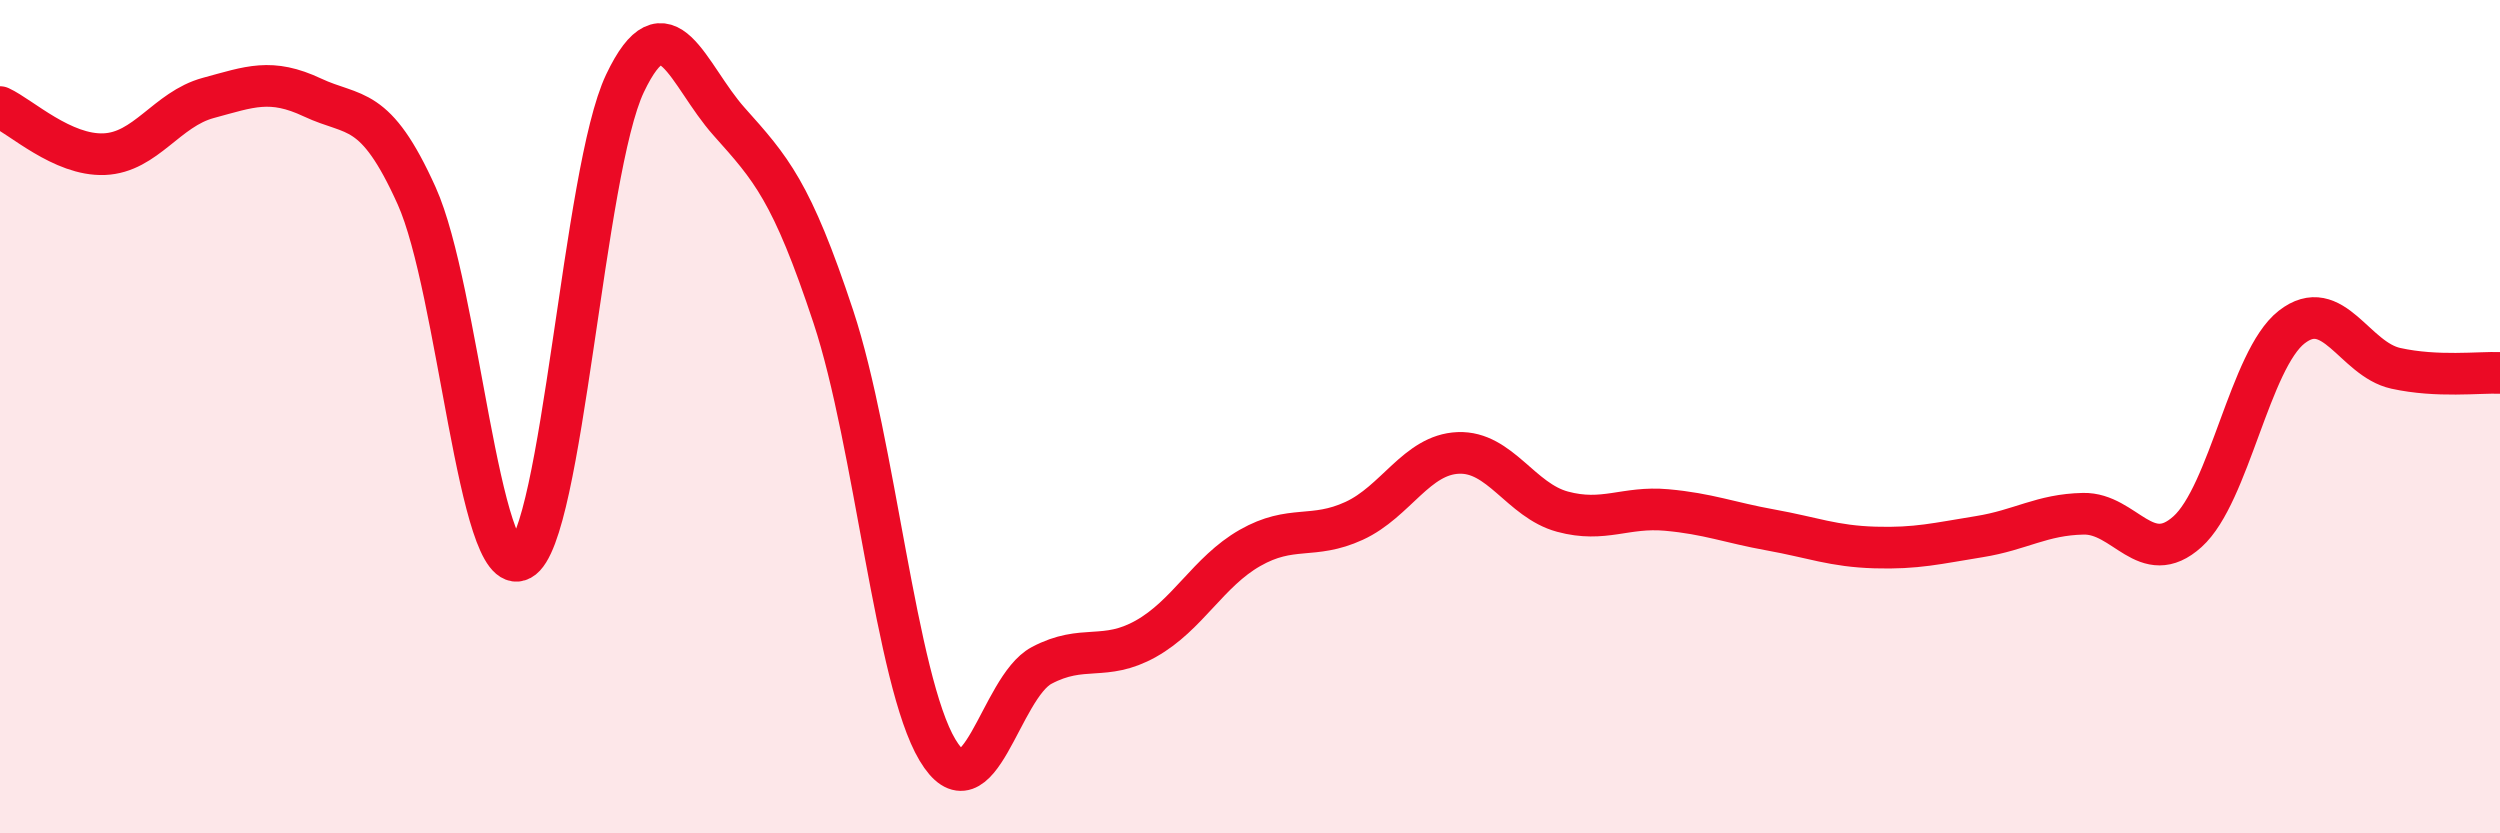 
    <svg width="60" height="20" viewBox="0 0 60 20" xmlns="http://www.w3.org/2000/svg">
      <path
        d="M 0,2.57 C 0.5,2.8 1.5,3.74 2.5,3.7 C 3.5,3.66 4,2.62 5,2.35 C 6,2.08 6.5,1.87 7.5,2.34 C 8.5,2.81 9,2.48 10,4.7 C 11,6.92 11.5,13.97 12.5,13.43 C 13.5,12.89 14,4.1 15,2 C 16,-0.1 16.5,1.8 17.5,2.92 C 18.5,4.04 19,4.58 20,7.6 C 21,10.62 21.5,16.33 22.5,18 C 23.5,19.67 24,16.5 25,15.97 C 26,15.44 26.5,15.89 27.5,15.33 C 28.5,14.77 29,13.72 30,13.15 C 31,12.58 31.5,12.96 32.5,12.5 C 33.5,12.04 34,10.91 35,10.87 C 36,10.83 36.5,12.01 37.5,12.28 C 38.5,12.55 39,12.15 40,12.24 C 41,12.33 41.5,12.54 42.5,12.72 C 43.5,12.9 44,13.11 45,13.14 C 46,13.17 46.5,13.04 47.5,12.88 C 48.5,12.72 49,12.35 50,12.33 C 51,12.31 51.5,13.66 52.5,12.76 C 53.5,11.86 54,8.63 55,7.85 C 56,7.07 56.5,8.62 57.5,8.84 C 58.5,9.06 59.5,8.93 60,8.95L60 20L0 20Z"
        fill="#EB0A25"
        opacity="0.1"
        stroke-linecap="round"
        stroke-linejoin="round"
      />
      <path
        d="M 0,2.57 C 0.5,2.8 1.5,3.74 2.5,3.7 C 3.5,3.66 4,2.62 5,2.35 C 6,2.08 6.5,1.87 7.5,2.34 C 8.5,2.81 9,2.48 10,4.7 C 11,6.92 11.5,13.97 12.5,13.43 C 13.5,12.89 14,4.1 15,2 C 16,-0.1 16.5,1.8 17.5,2.92 C 18.5,4.04 19,4.58 20,7.6 C 21,10.62 21.5,16.33 22.5,18 C 23.5,19.67 24,16.5 25,15.97 C 26,15.44 26.5,15.89 27.5,15.33 C 28.5,14.77 29,13.72 30,13.15 C 31,12.58 31.5,12.96 32.5,12.5 C 33.5,12.04 34,10.91 35,10.87 C 36,10.83 36.5,12.01 37.5,12.28 C 38.5,12.55 39,12.15 40,12.24 C 41,12.33 41.5,12.54 42.5,12.72 C 43.5,12.9 44,13.11 45,13.14 C 46,13.17 46.5,13.04 47.5,12.88 C 48.5,12.72 49,12.35 50,12.33 C 51,12.31 51.5,13.66 52.5,12.76 C 53.5,11.86 54,8.63 55,7.85 C 56,7.07 56.5,8.62 57.5,8.84 C 58.5,9.06 59.5,8.93 60,8.95"
        stroke="#EB0A25"
        stroke-width="1"
        fill="none"
        stroke-linecap="round"
        stroke-linejoin="round"
      />
    </svg>
  